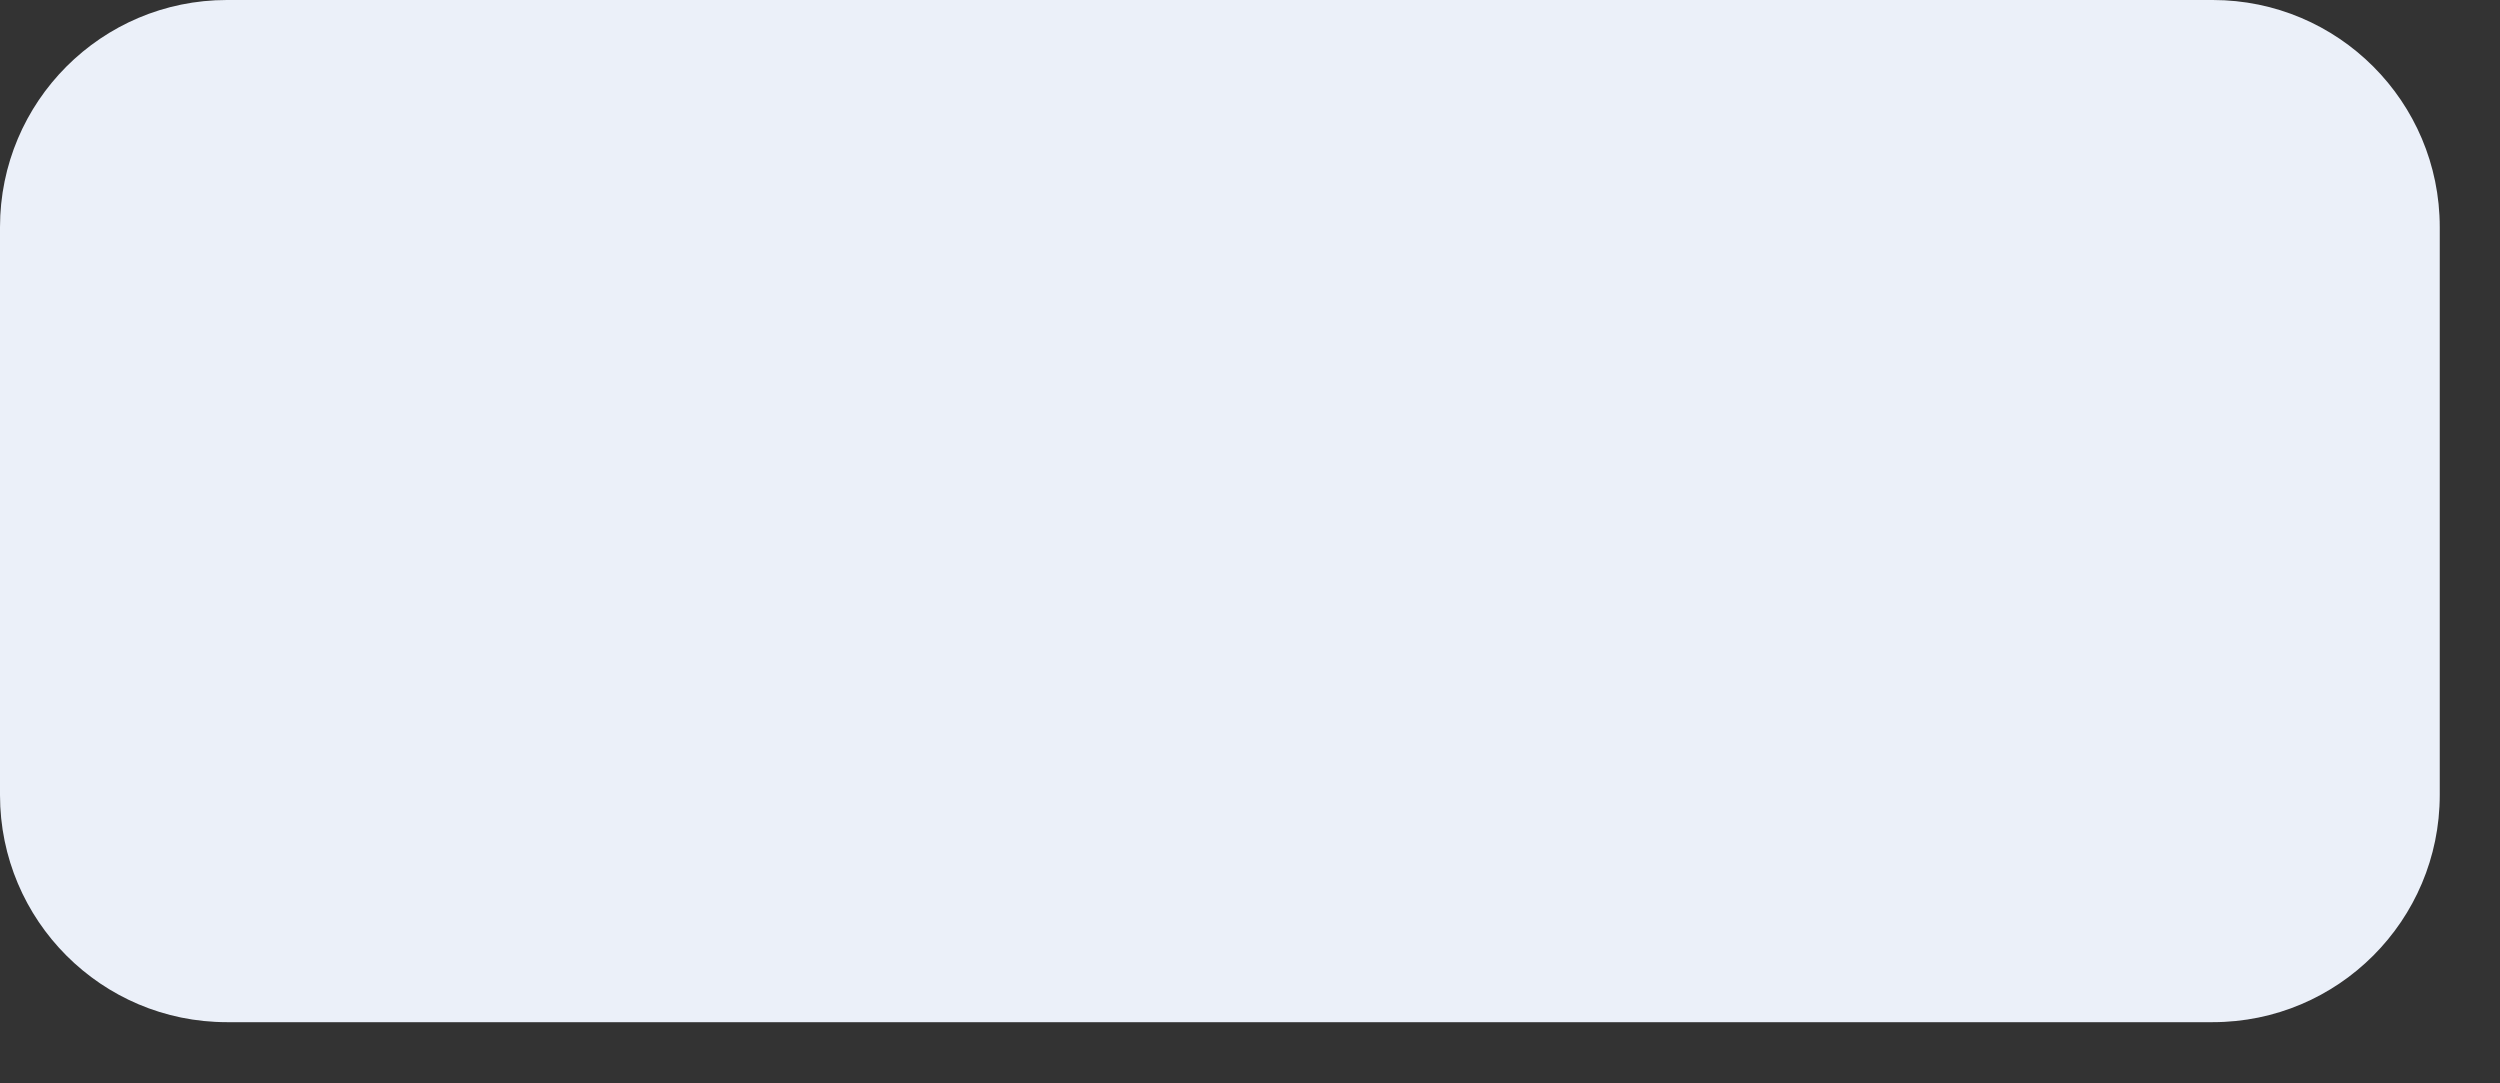 <?xml version="1.0" encoding="utf-8"?>
<svg xmlns="http://www.w3.org/2000/svg" fill="none" height="100%" overflow="visible" preserveAspectRatio="none" style="display: block;" viewBox="0 0 30 13" width="100%">
<rect x="0" y="0" width="30" height="13" fill="#333333" stroke="none"/>
<path d="M26.553 0H2.723C1.219 0 0 1.22 0 2.726V9.54C0 11.045 1.219 12.266 2.723 12.266H26.553C28.057 12.266 29.277 11.045 29.277 9.54V2.726C29.277 1.22 28.057 0 26.553 0Z" fill="#EBF0F9" id="Vector"/>
</svg>